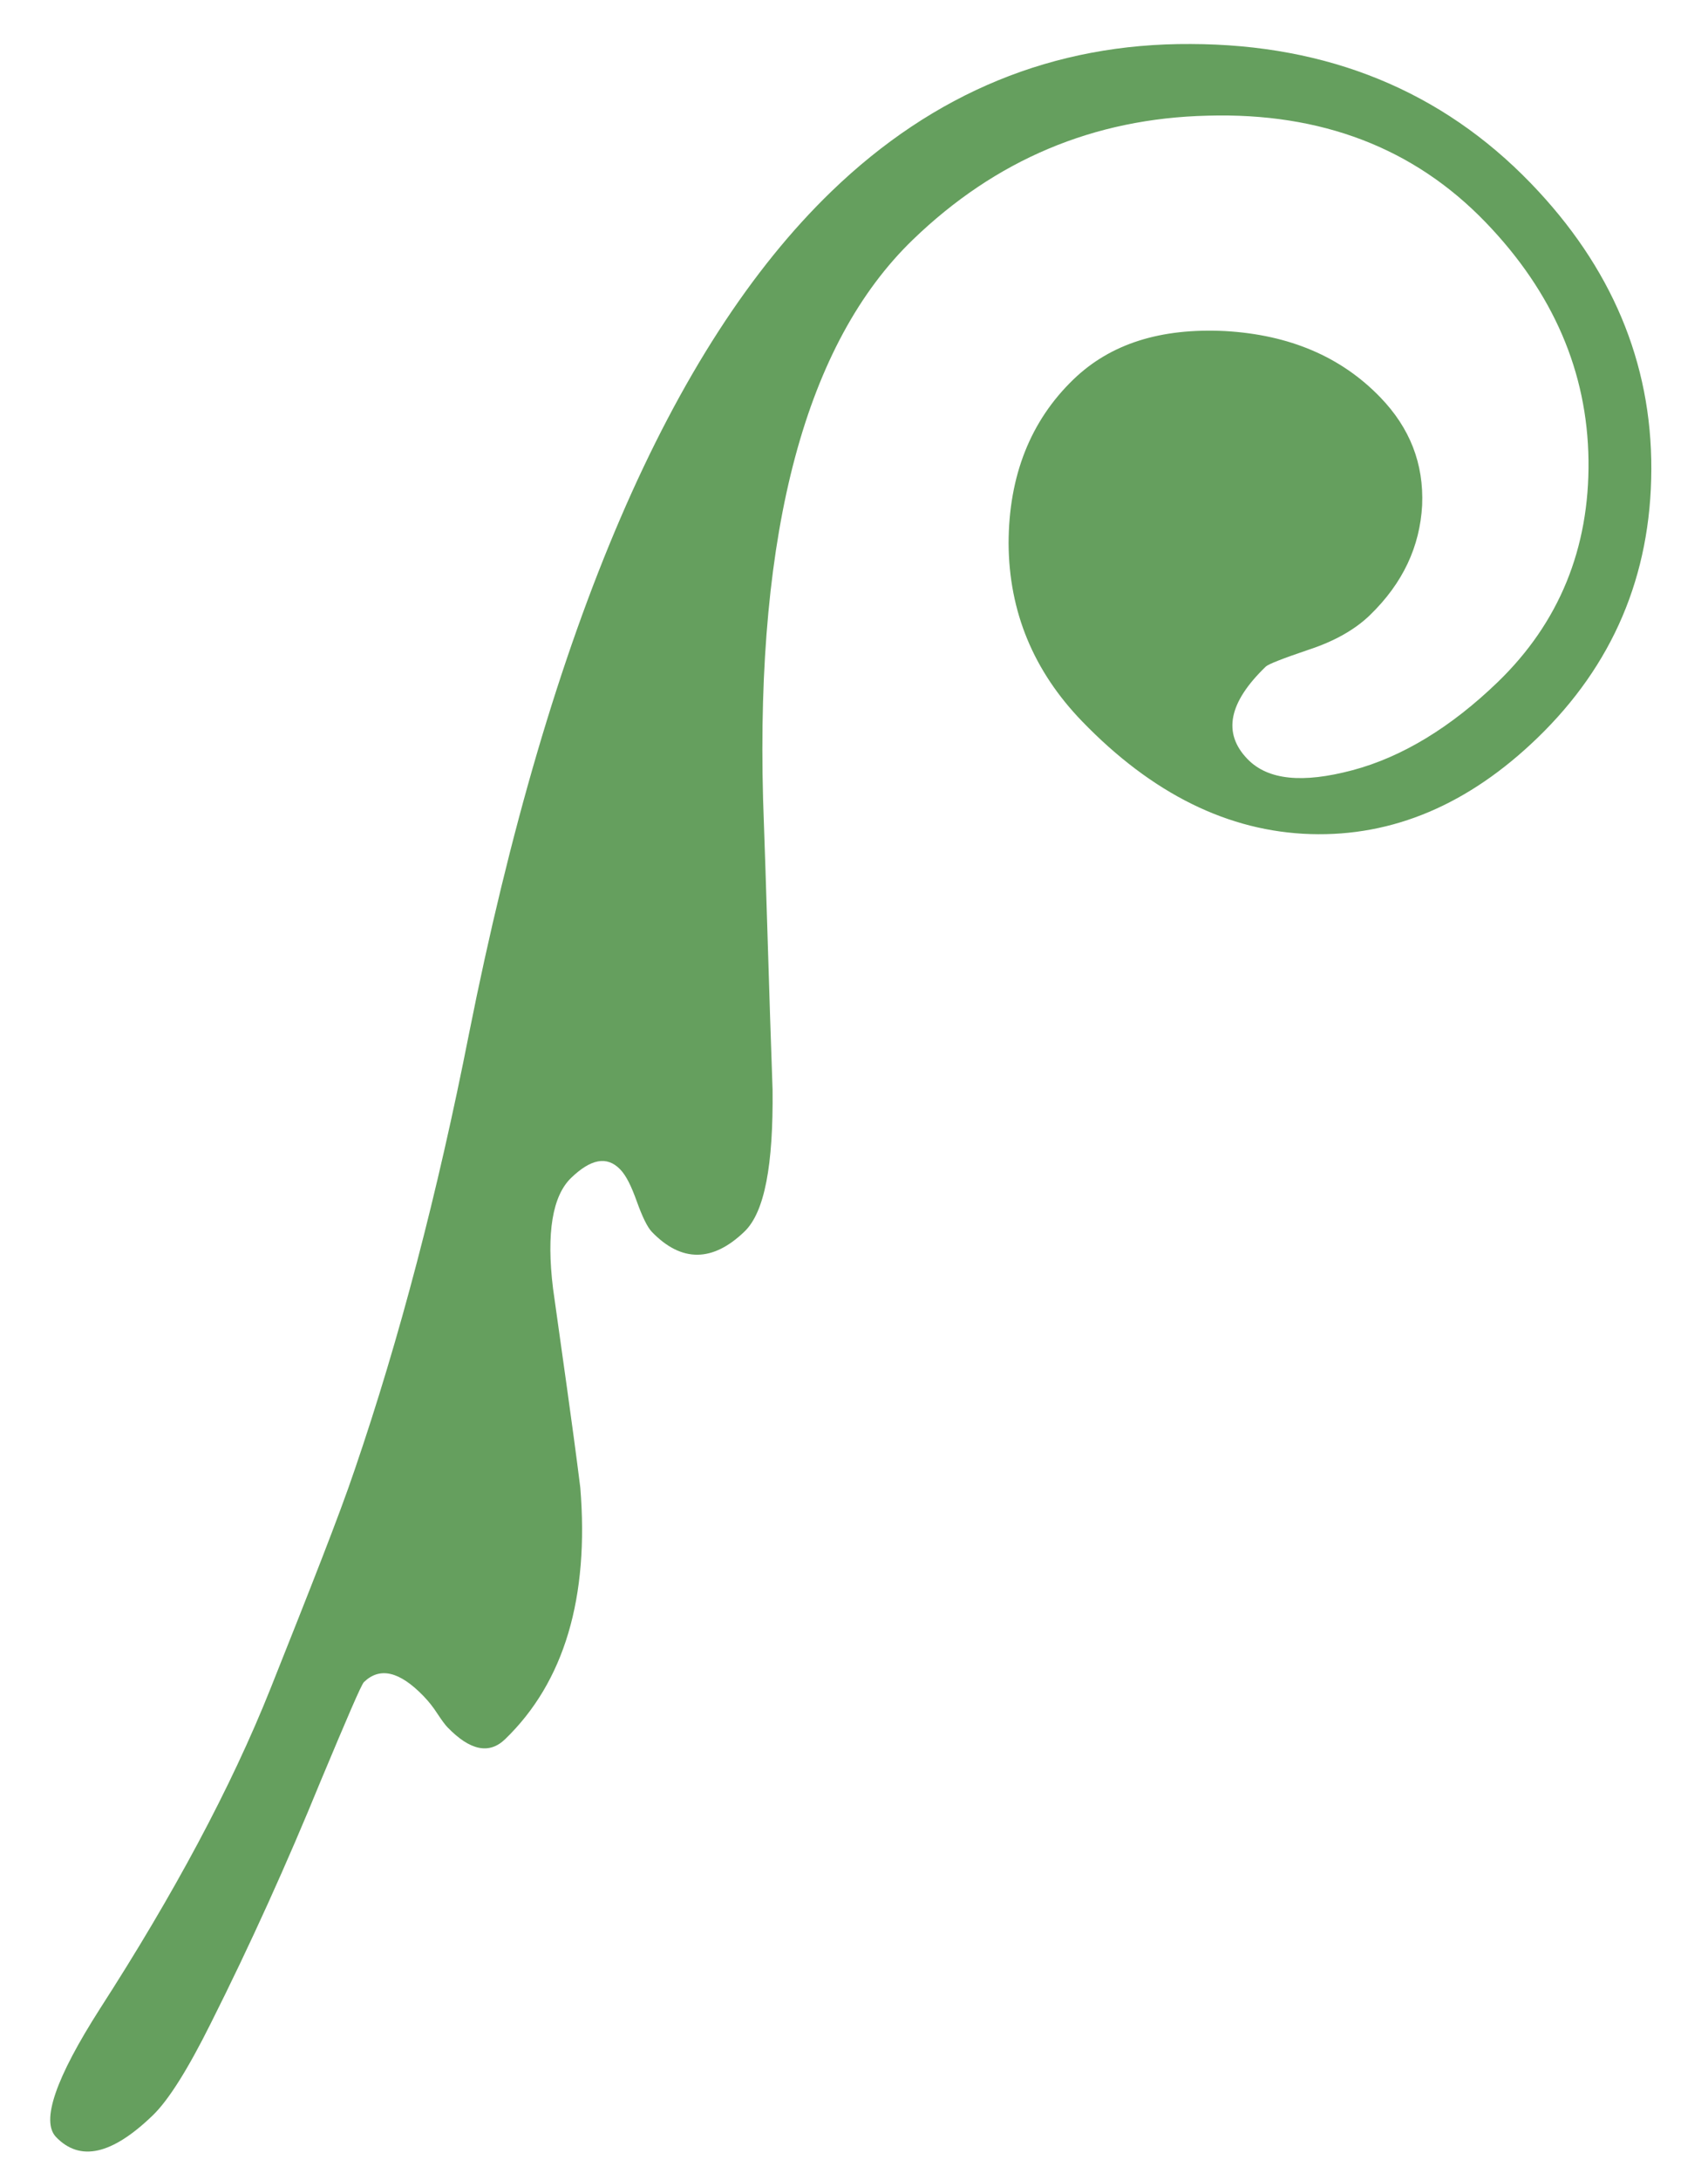 <?xml version="1.0" encoding="utf-8"?>
<!-- Generator: Adobe Illustrator 27.3.1, SVG Export Plug-In . SVG Version: 6.00 Build 0)  -->
<svg version="1.0" id="Layer_1" xmlns="http://www.w3.org/2000/svg" xmlns:xlink="http://www.w3.org/1999/xlink" x="0px" y="0px"
	 viewBox="0 0 232 296" style="enable-background:new 0 0 232 296;" xml:space="preserve">
<style type="text/css">
	.st0{fill:#659F5E;}
</style>
<g id="Artboards">
	<g id="Recreation" transform="translate(-348, -4241)">
		
			<g id="U" transform="translate(509.495, 4400.614) rotate(-134) translate(-509.495, -4400.614)translate(447.547, 4236.409)">
			<path id="Path" class="st0" d="M191.8,222.1c0,19.3-6.5,35.7-19.5,49c-13,13.4-28.3,20.1-45.7,20.1c-15.8,0-28.9-5.1-39.3-15.2
				s-15.5-22.3-15.5-36.5c0-13,4-23.4,12-31.2s18.9-11.7,32.6-11.7c9.5,0,17.6,3.2,24.3,9.6c6.6,6.4,9.9,13.7,9.9,21.8
				c0,7-3.2,13.4-9.6,19.4c-6.4,5.9-13.4,8.9-21.1,8.9c-5.8,0-10.6-2-14.5-6.1c-3.8-4.1-5.8-9.2-5.8-15.5c0-2.8,0.8-5.9,2.4-9.2
				c1.6-3.4,2.4-5.3,2.4-5.8c0-7-2.4-10.5-7.3-10.5c-4,0-7.6,3.1-11,9.2s-5.1,13.7-5.1,22.5c0,11.6,4.4,21.6,13.1,29.8
				s19.7,12.4,33,12.4c14,0,26.2-5.7,36.6-17.1c10.5-11.4,15.7-24.9,15.7-40.5c0-20.2-13.5-42.7-40.5-67.4
				c-9.8-8.8-19.5-17.7-29.3-26.5c-7.4-7-11.2-12.3-11.2-16.1c0-6,2.9-9.1,8.7-9.1c0.9,0,2.4,0.5,4.4,1.4c2,0.9,3.5,1.4,4.7,1.4
				c2.6,0,3.8-1.9,3.8-5.6c0-3.5-3-7.6-9.1-12.2c-7.4-5.4-14.8-10.7-22-16.1c-11.6-9.5-17.5-19.9-17.5-31.1c0-3,2.2-4.5,6.6-4.5
				c0.5,0,1.2,0.1,2.3,0.3c1,0.2,2,0.3,3,0.3c4.7,0,7-1.5,7-4.5c0-0.5-1.9-5-5.6-13.6C79.9,11.3,75.4,0,71.4-11.4
				c-2.3-6.5-3.5-11.3-3.5-14.3c0-7.7,2.3-11.5,7-11.5c3,0,5.8,5.5,8.4,16.4c4.2,17.9,9.2,33.6,15.2,46.9s10.4,23,13.4,28.8
				c8.6,16.8,19.2,34.2,31.8,52.3C175.8,153.5,191.8,191.8,191.8,222.1z"/>
		</g>
	</g>
</g>
</svg>
